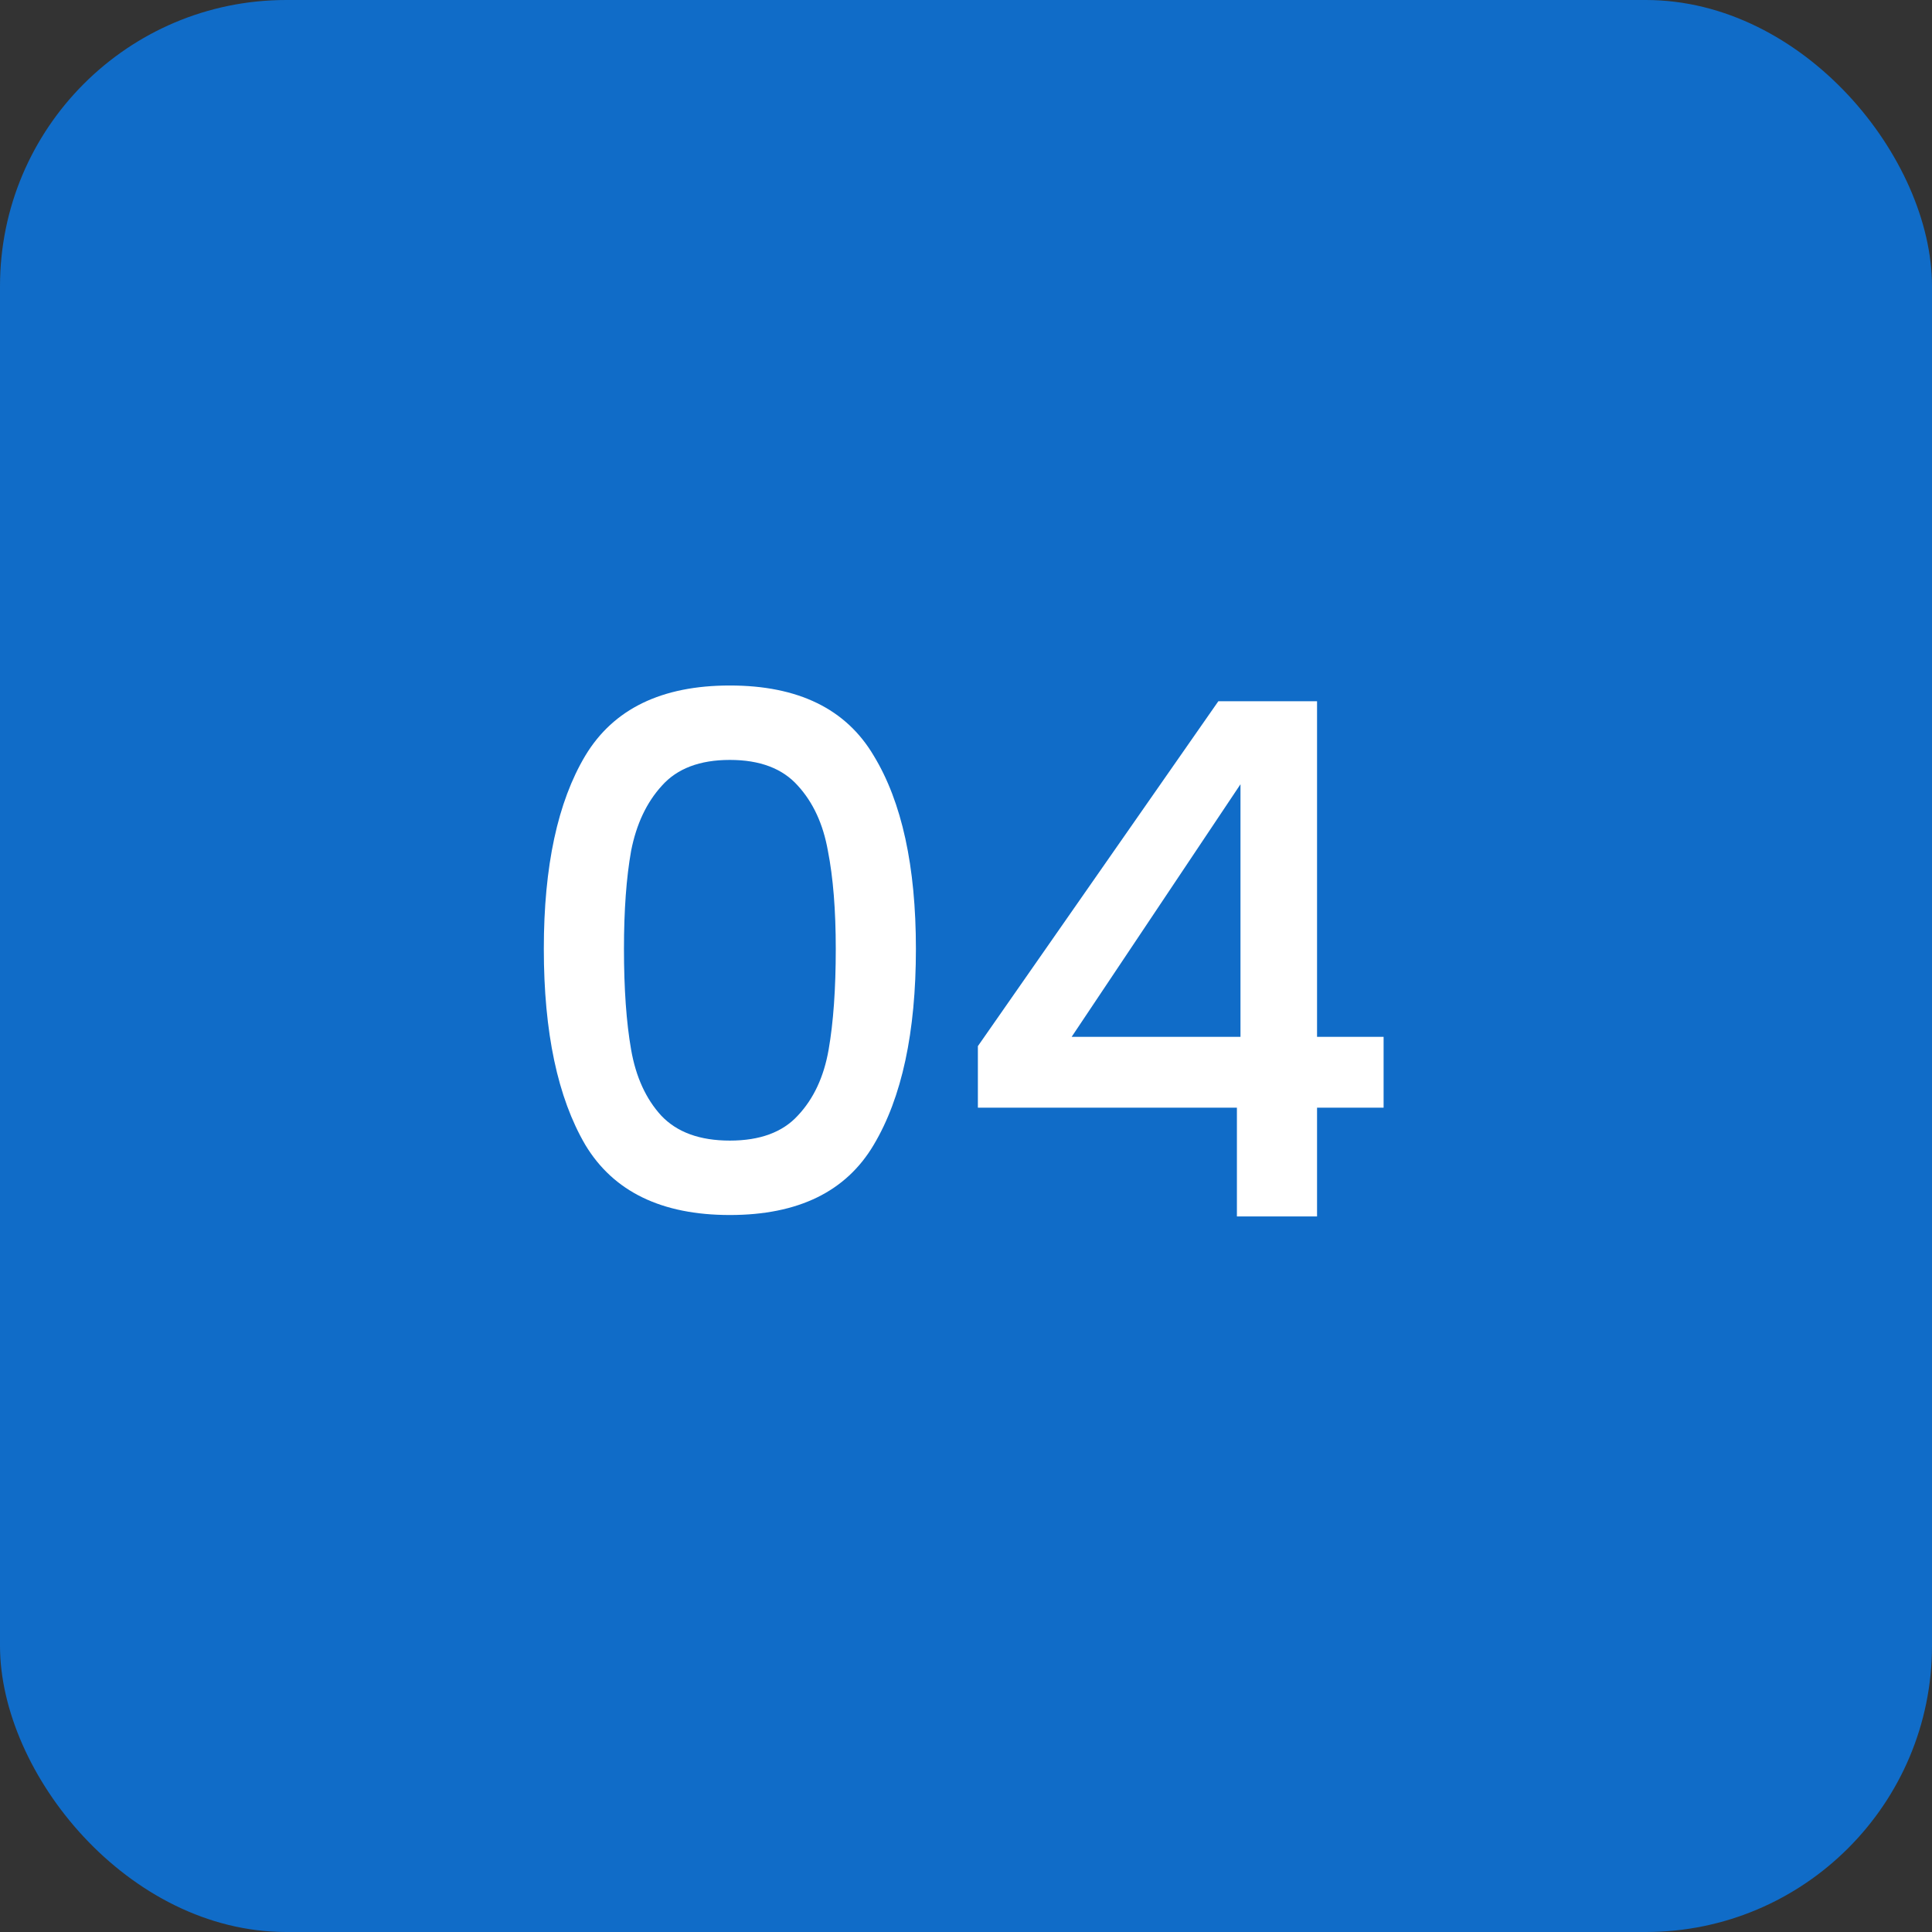 <svg xmlns="http://www.w3.org/2000/svg" width="54" height="54" viewBox="0 0 54 54" fill="none"><rect x="0" y="0" width="54" height="54" fill="#333333" stroke="none"/><rect width="54" height="54" rx="8" fill="#106CC8"></rect><path d="M15.2 26.52C15.2 24.213 15.587 22.413 16.36 21.12C17.147 19.813 18.493 19.16 20.4 19.16C22.307 19.16 23.647 19.813 24.42 21.12C25.207 22.413 25.6 24.213 25.6 26.52C25.6 28.853 25.207 30.68 24.42 32C23.647 33.307 22.307 33.96 20.4 33.96C18.493 33.96 17.147 33.307 16.36 32C15.587 30.68 15.2 28.853 15.2 26.52ZM23.36 26.52C23.36 25.44 23.287 24.527 23.14 23.78C23.007 23.033 22.727 22.427 22.3 21.96C21.873 21.48 21.24 21.24 20.4 21.24C19.56 21.24 18.927 21.48 18.5 21.96C18.073 22.427 17.787 23.033 17.64 23.78C17.507 24.527 17.44 25.44 17.44 26.52C17.44 27.64 17.507 28.58 17.64 29.34C17.773 30.1 18.053 30.713 18.48 31.18C18.92 31.647 19.56 31.88 20.4 31.88C21.24 31.88 21.873 31.647 22.3 31.18C22.74 30.713 23.027 30.1 23.16 29.34C23.293 28.58 23.36 27.64 23.36 26.52ZM27.332 30.96V29.24L34.053 19.6H36.812V28.98H38.672V30.96H36.812V34H34.572V30.96H27.332ZM34.672 21.92L29.953 28.98H34.672V21.92Z" fill="white"></path></svg>